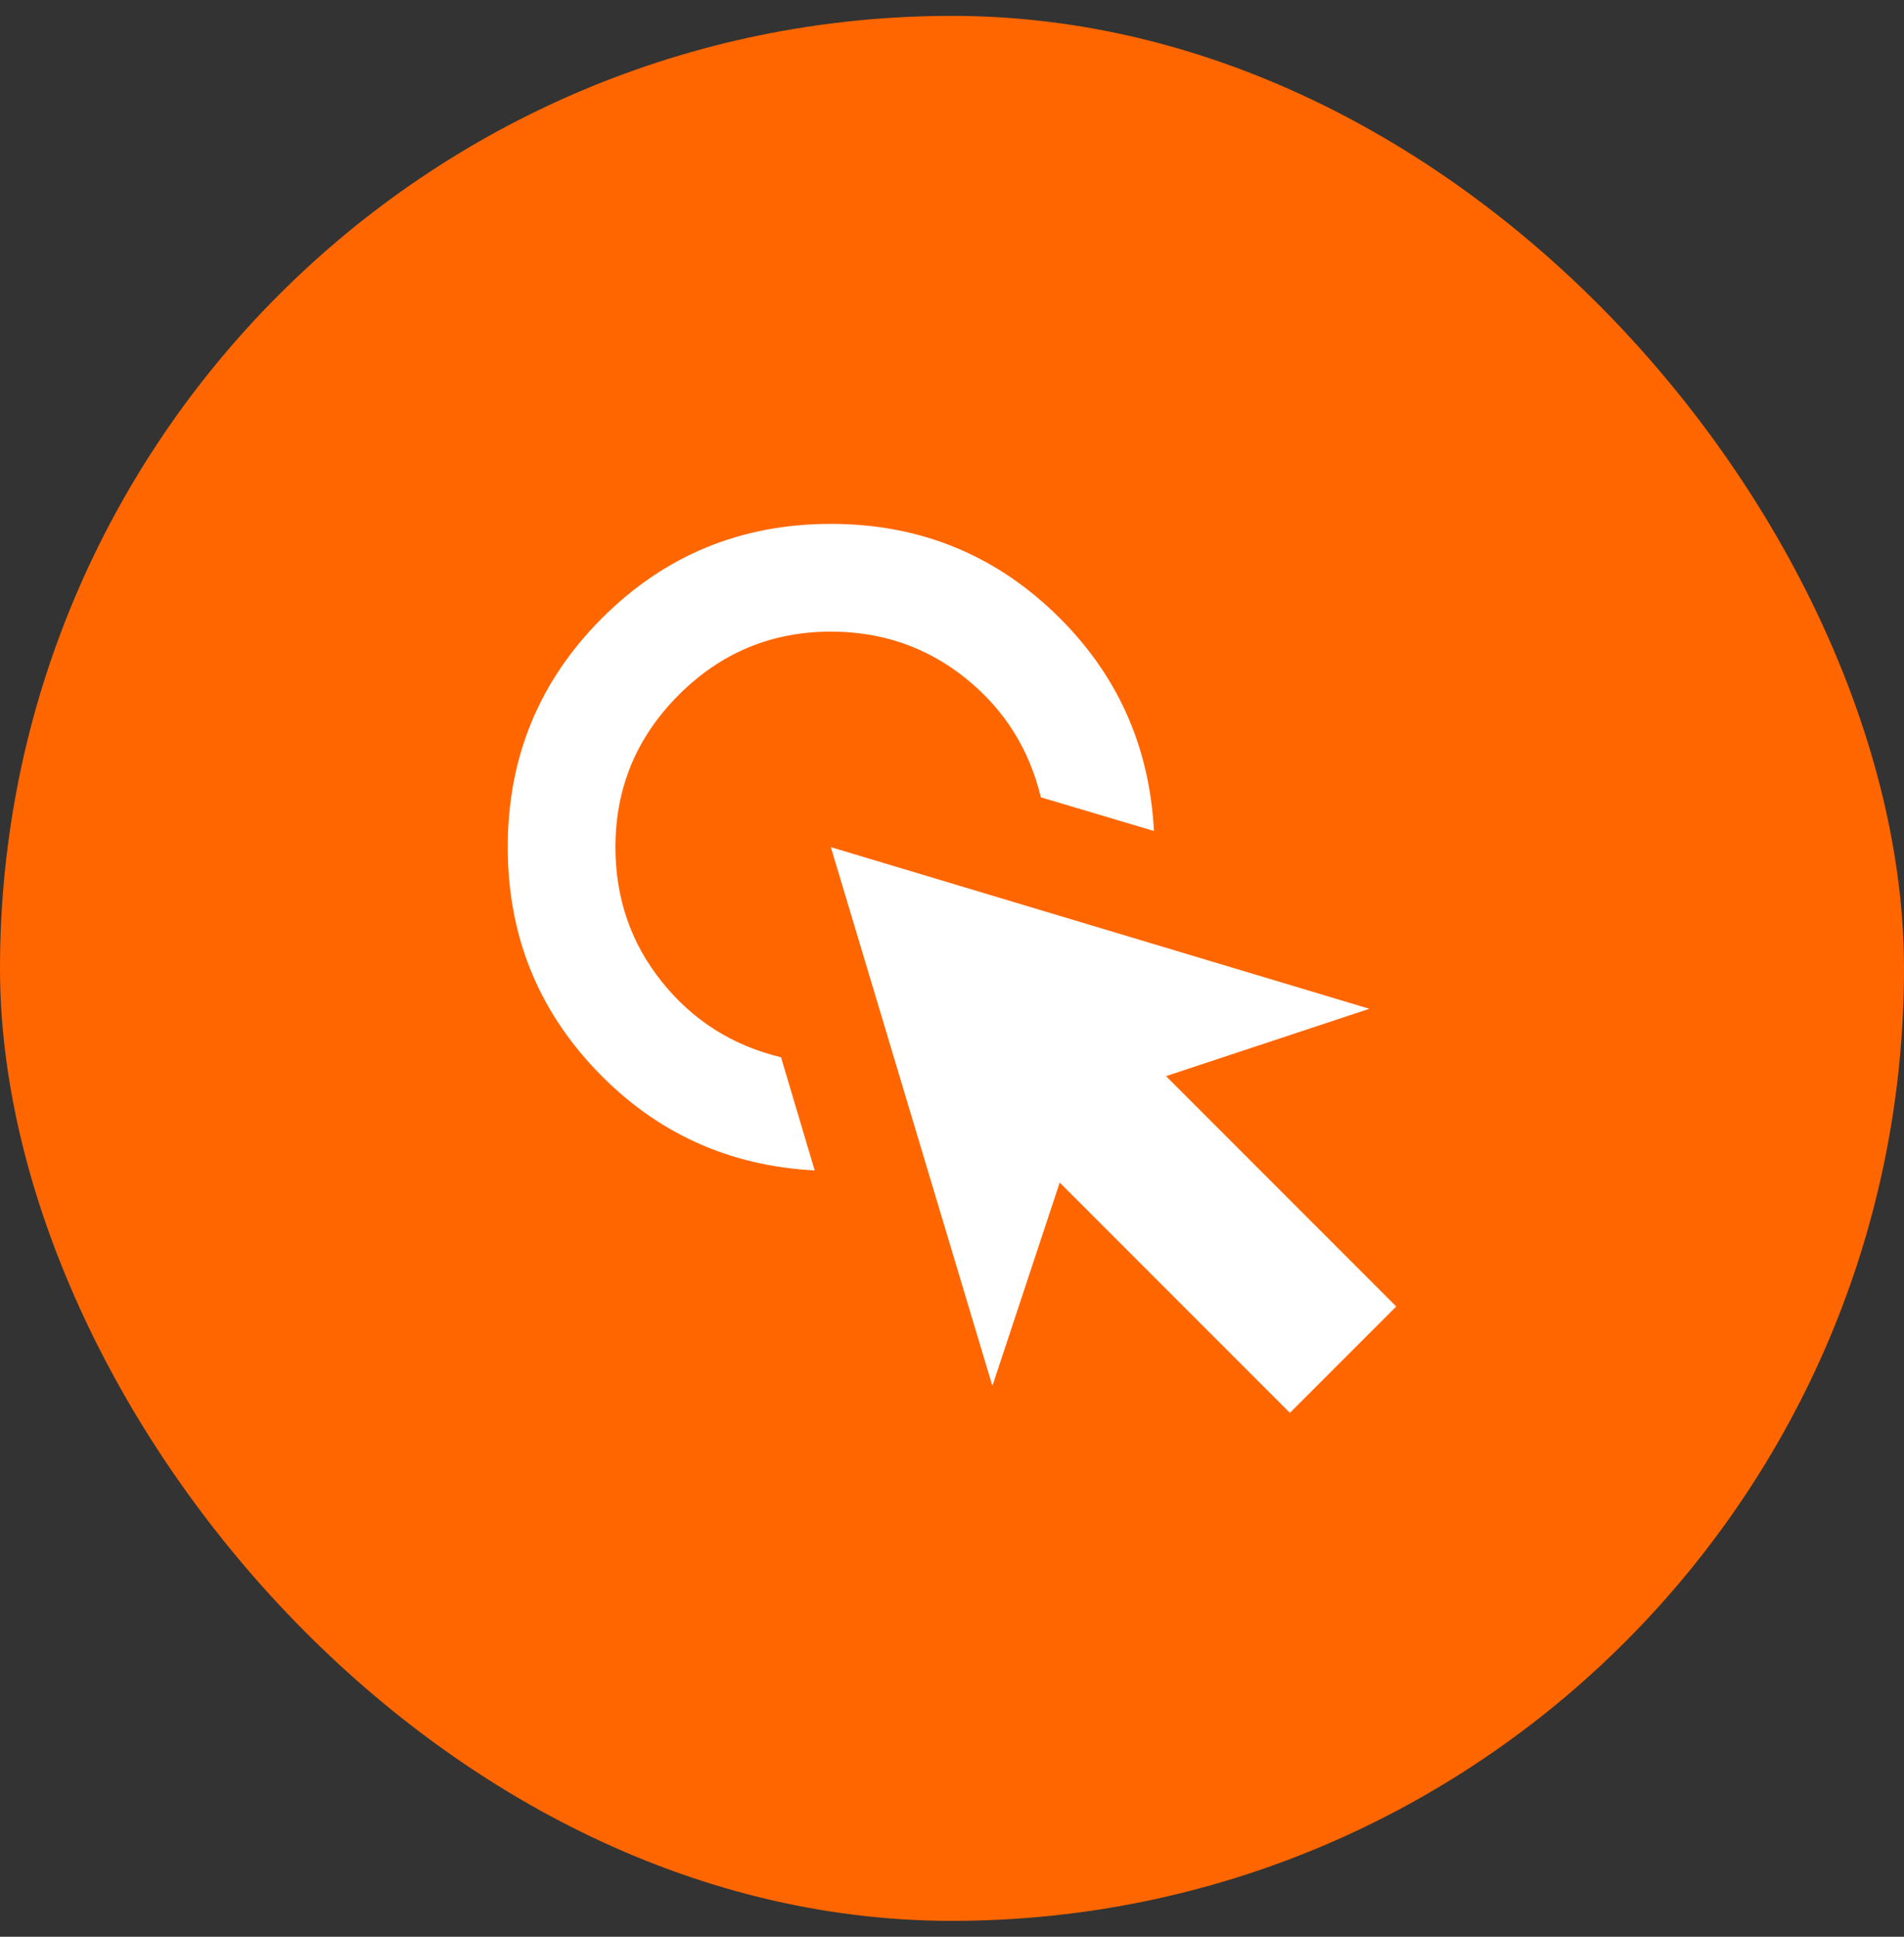 <svg width="60" height="61" viewBox="0 0 60 61" fill="none" xmlns="http://www.w3.org/2000/svg">
<rect x="0" y="0" width="60" height="61" fill="#333333" stroke="none"/>
<g clip-path="url(#clip0_349_22403)">
<rect y="0.5" width="60" height="60" rx="30" fill="#FF6600"/>
<path d="M25.673 36.864C22.958 36.722 20.667 35.676 18.8 33.724C16.933 31.773 16 29.425 16 26.682C16 23.854 16.99 21.45 18.97 19.47C20.95 17.49 23.354 16.5 26.182 16.5C28.925 16.5 31.273 17.433 33.224 19.3C35.176 21.167 36.222 23.458 36.364 26.173L32.8 25.112C32.432 23.585 31.64 22.334 30.424 21.358C29.208 20.382 27.794 19.894 26.182 19.894C24.315 19.894 22.717 20.559 21.388 21.888C20.059 23.217 19.394 24.815 19.394 26.682C19.394 28.294 19.882 29.708 20.858 30.924C21.833 32.141 23.085 32.932 24.612 33.3L25.673 36.864ZM40.648 44.5L33.394 37.246L31.273 43.652L26.182 26.682L43.151 31.773L36.745 33.894L44 41.149L40.648 44.5Z" fill="white"/>
</g>
<defs>
<clipPath id="clip0_349_22403">
<rect width="60" height="60" fill="white" transform="translate(0 0.5)"/>
</clipPath>
</defs>
</svg>
